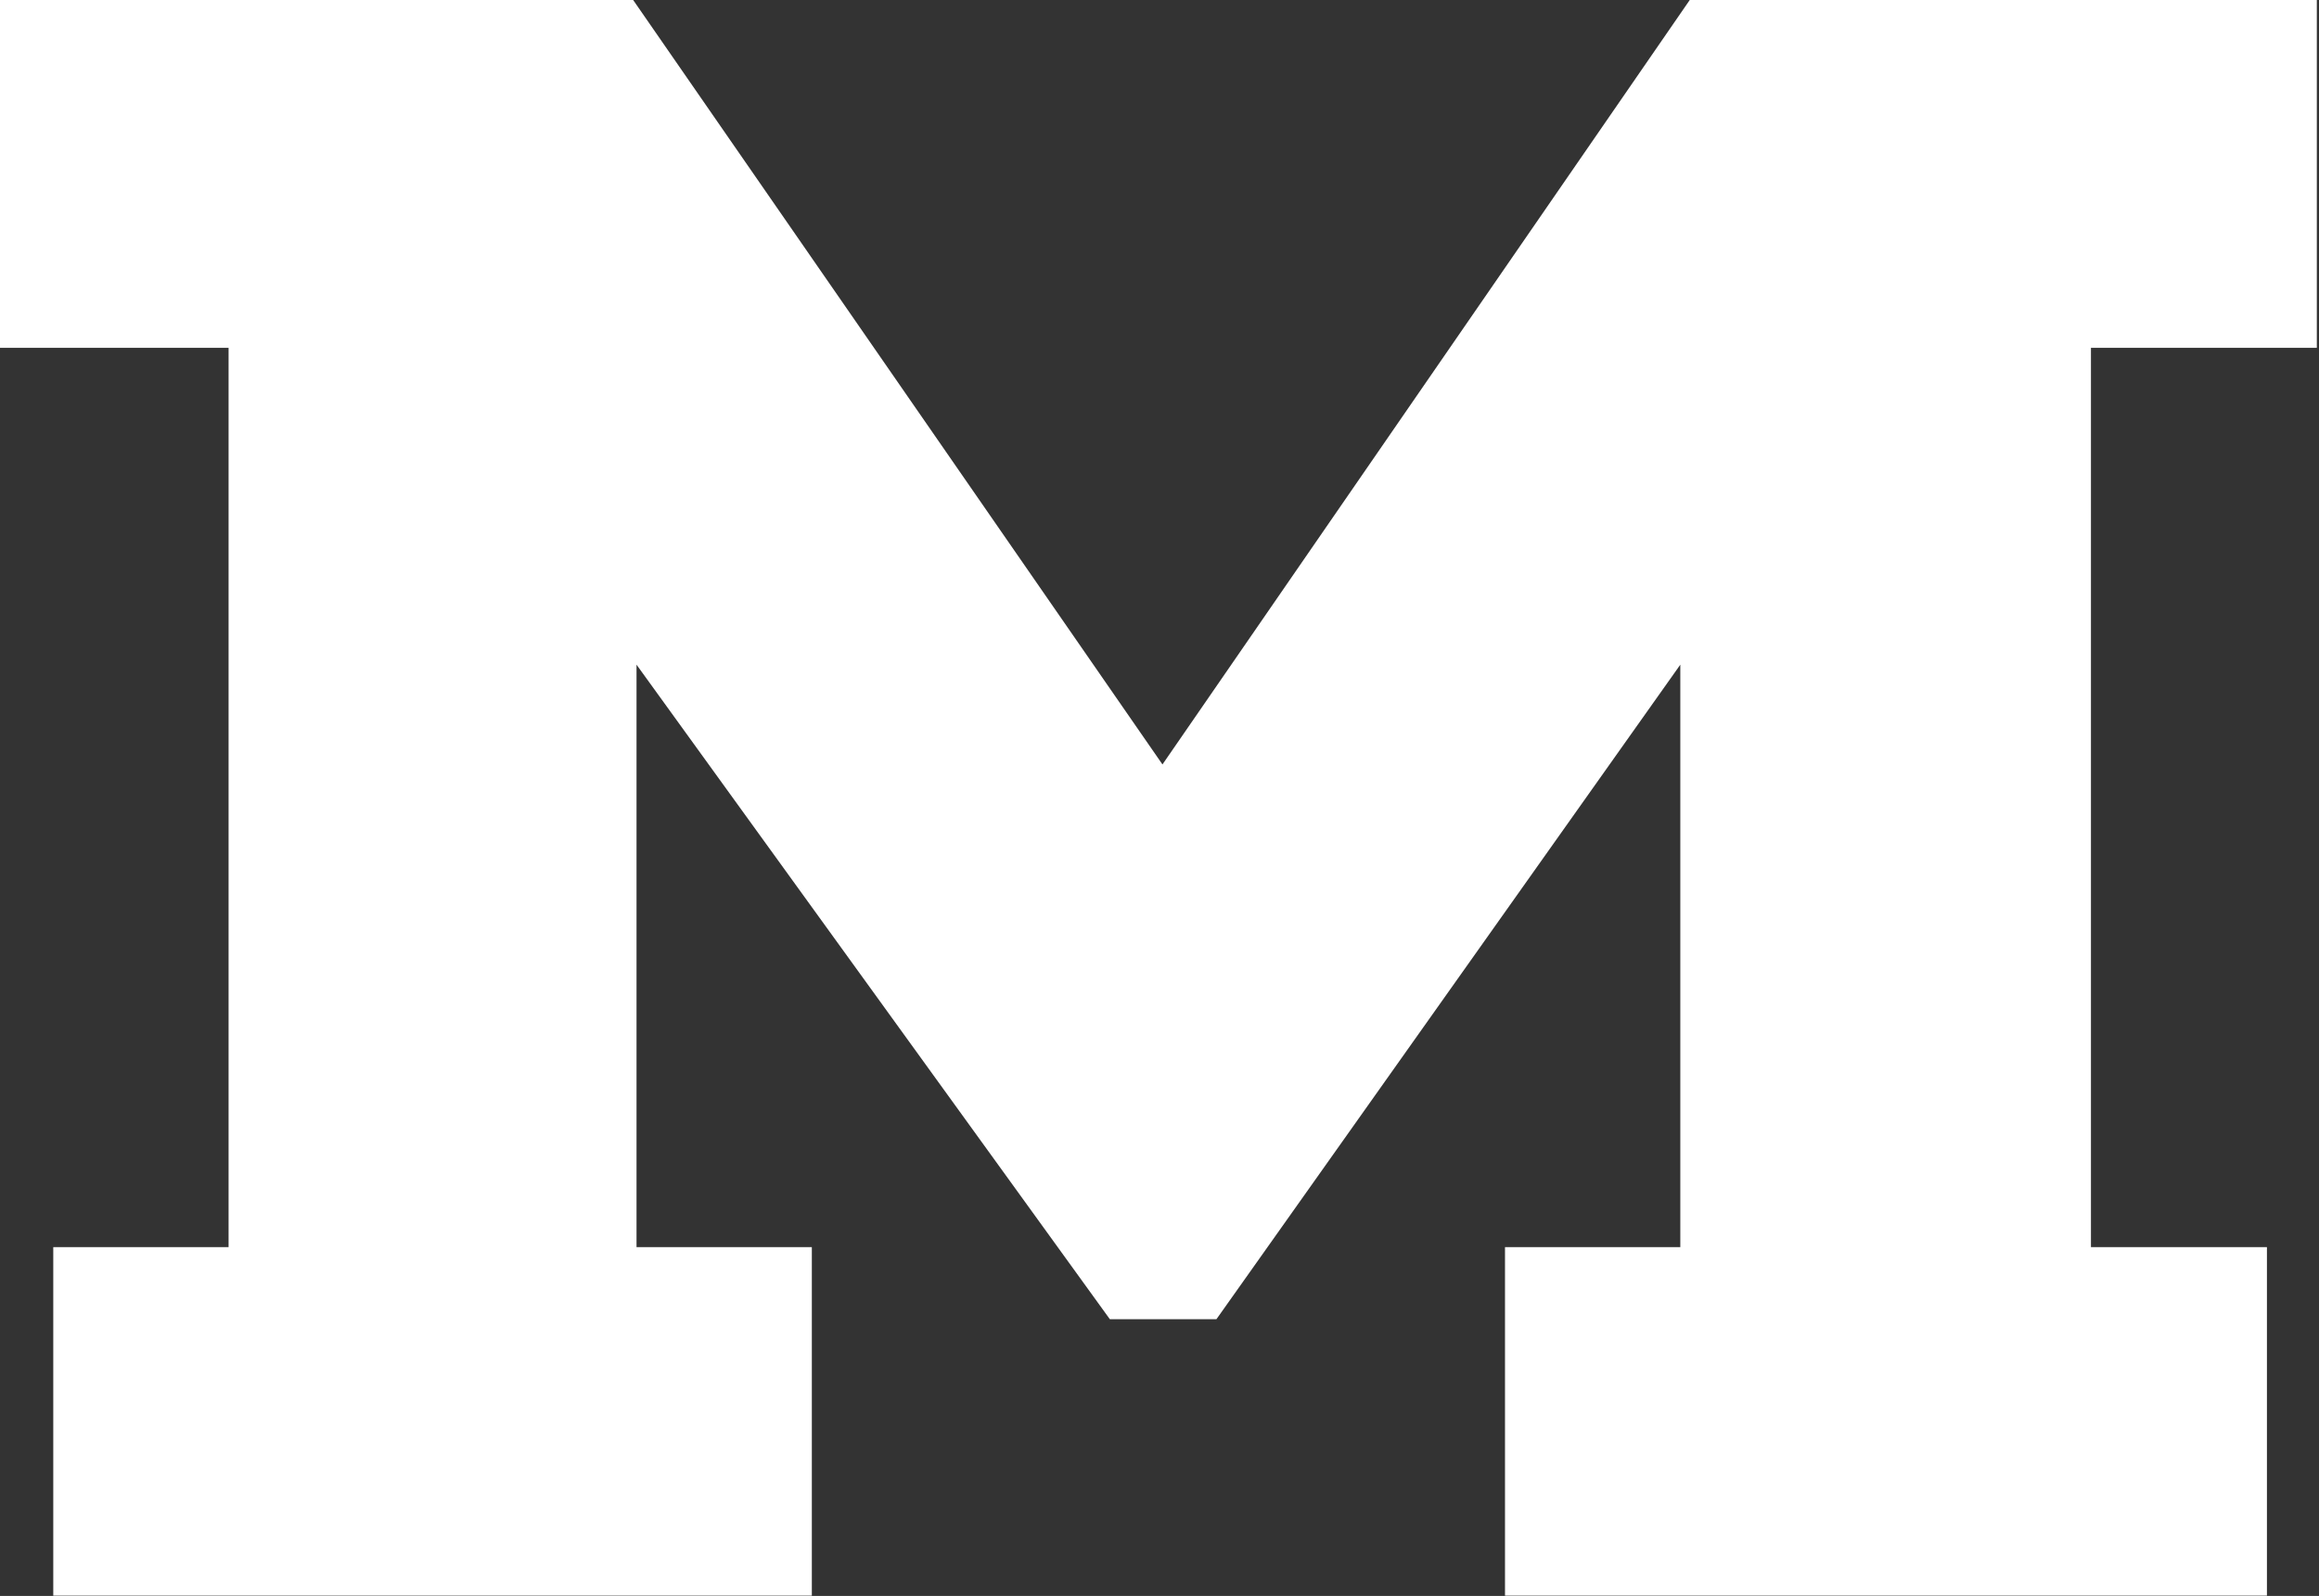 <?xml version="1.0" encoding="UTF-8"?> <svg xmlns="http://www.w3.org/2000/svg" width="799" height="550" viewBox="0 0 799 550" fill="none"><rect x="0" y="0" width="799" height="550" fill="#333333" stroke="none"/><path d="M78.757 429.794H18.353V549.903H115.463H194.453H232.321H258.573H279.714V429.794H219.311V229.068L382.4 454.652H419.107L578.943 229.068V429.794H518.54V549.903H616.812H694.639H733.437H759.457H781.063V429.794H720.427V119.878H798.254V0H693.478H582.196L400.521 263.452L218.149 0H104.777H0V119.878H78.757V429.794Z" fill="white"></path></svg> 